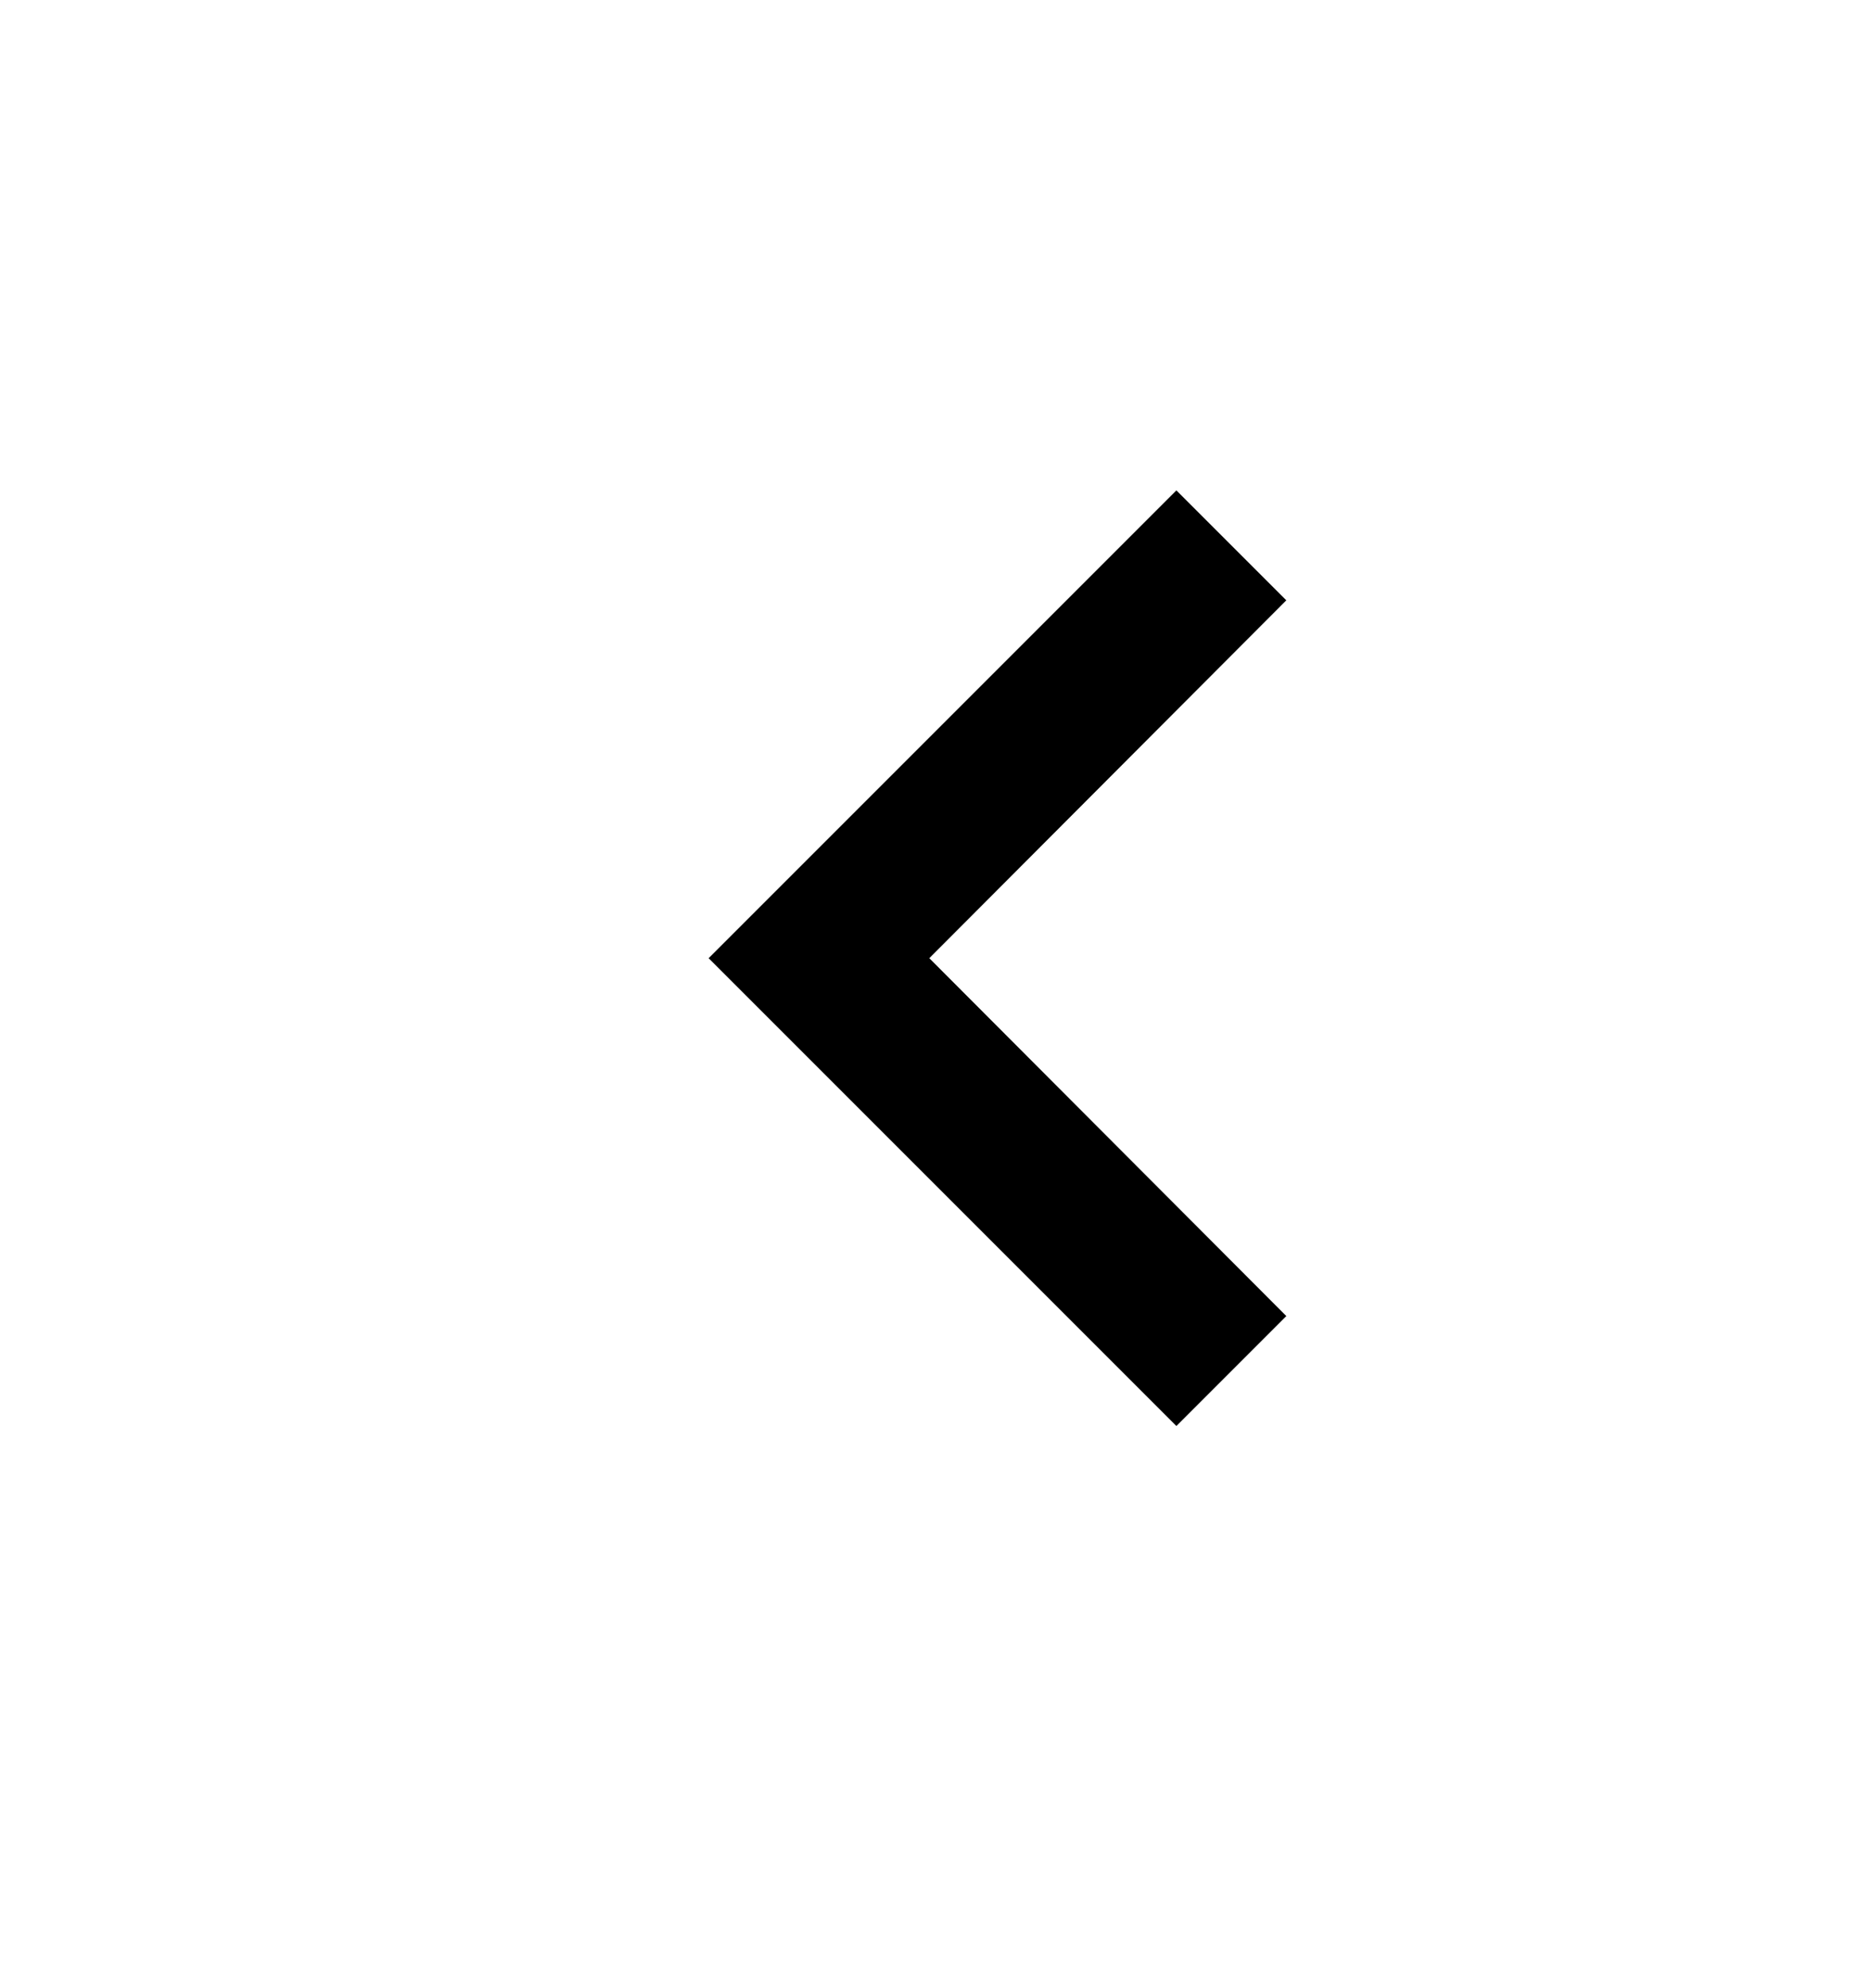 <svg width="16" height="17" viewBox="0 0 16 17" fill="none" xmlns="http://www.w3.org/2000/svg">
<path d="M10.06 12.193L11 11.253L7.947 8.193L11 5.133L10.06 4.193L6.06 8.193L10.06 12.193Z" fill="black"/>
</svg>
